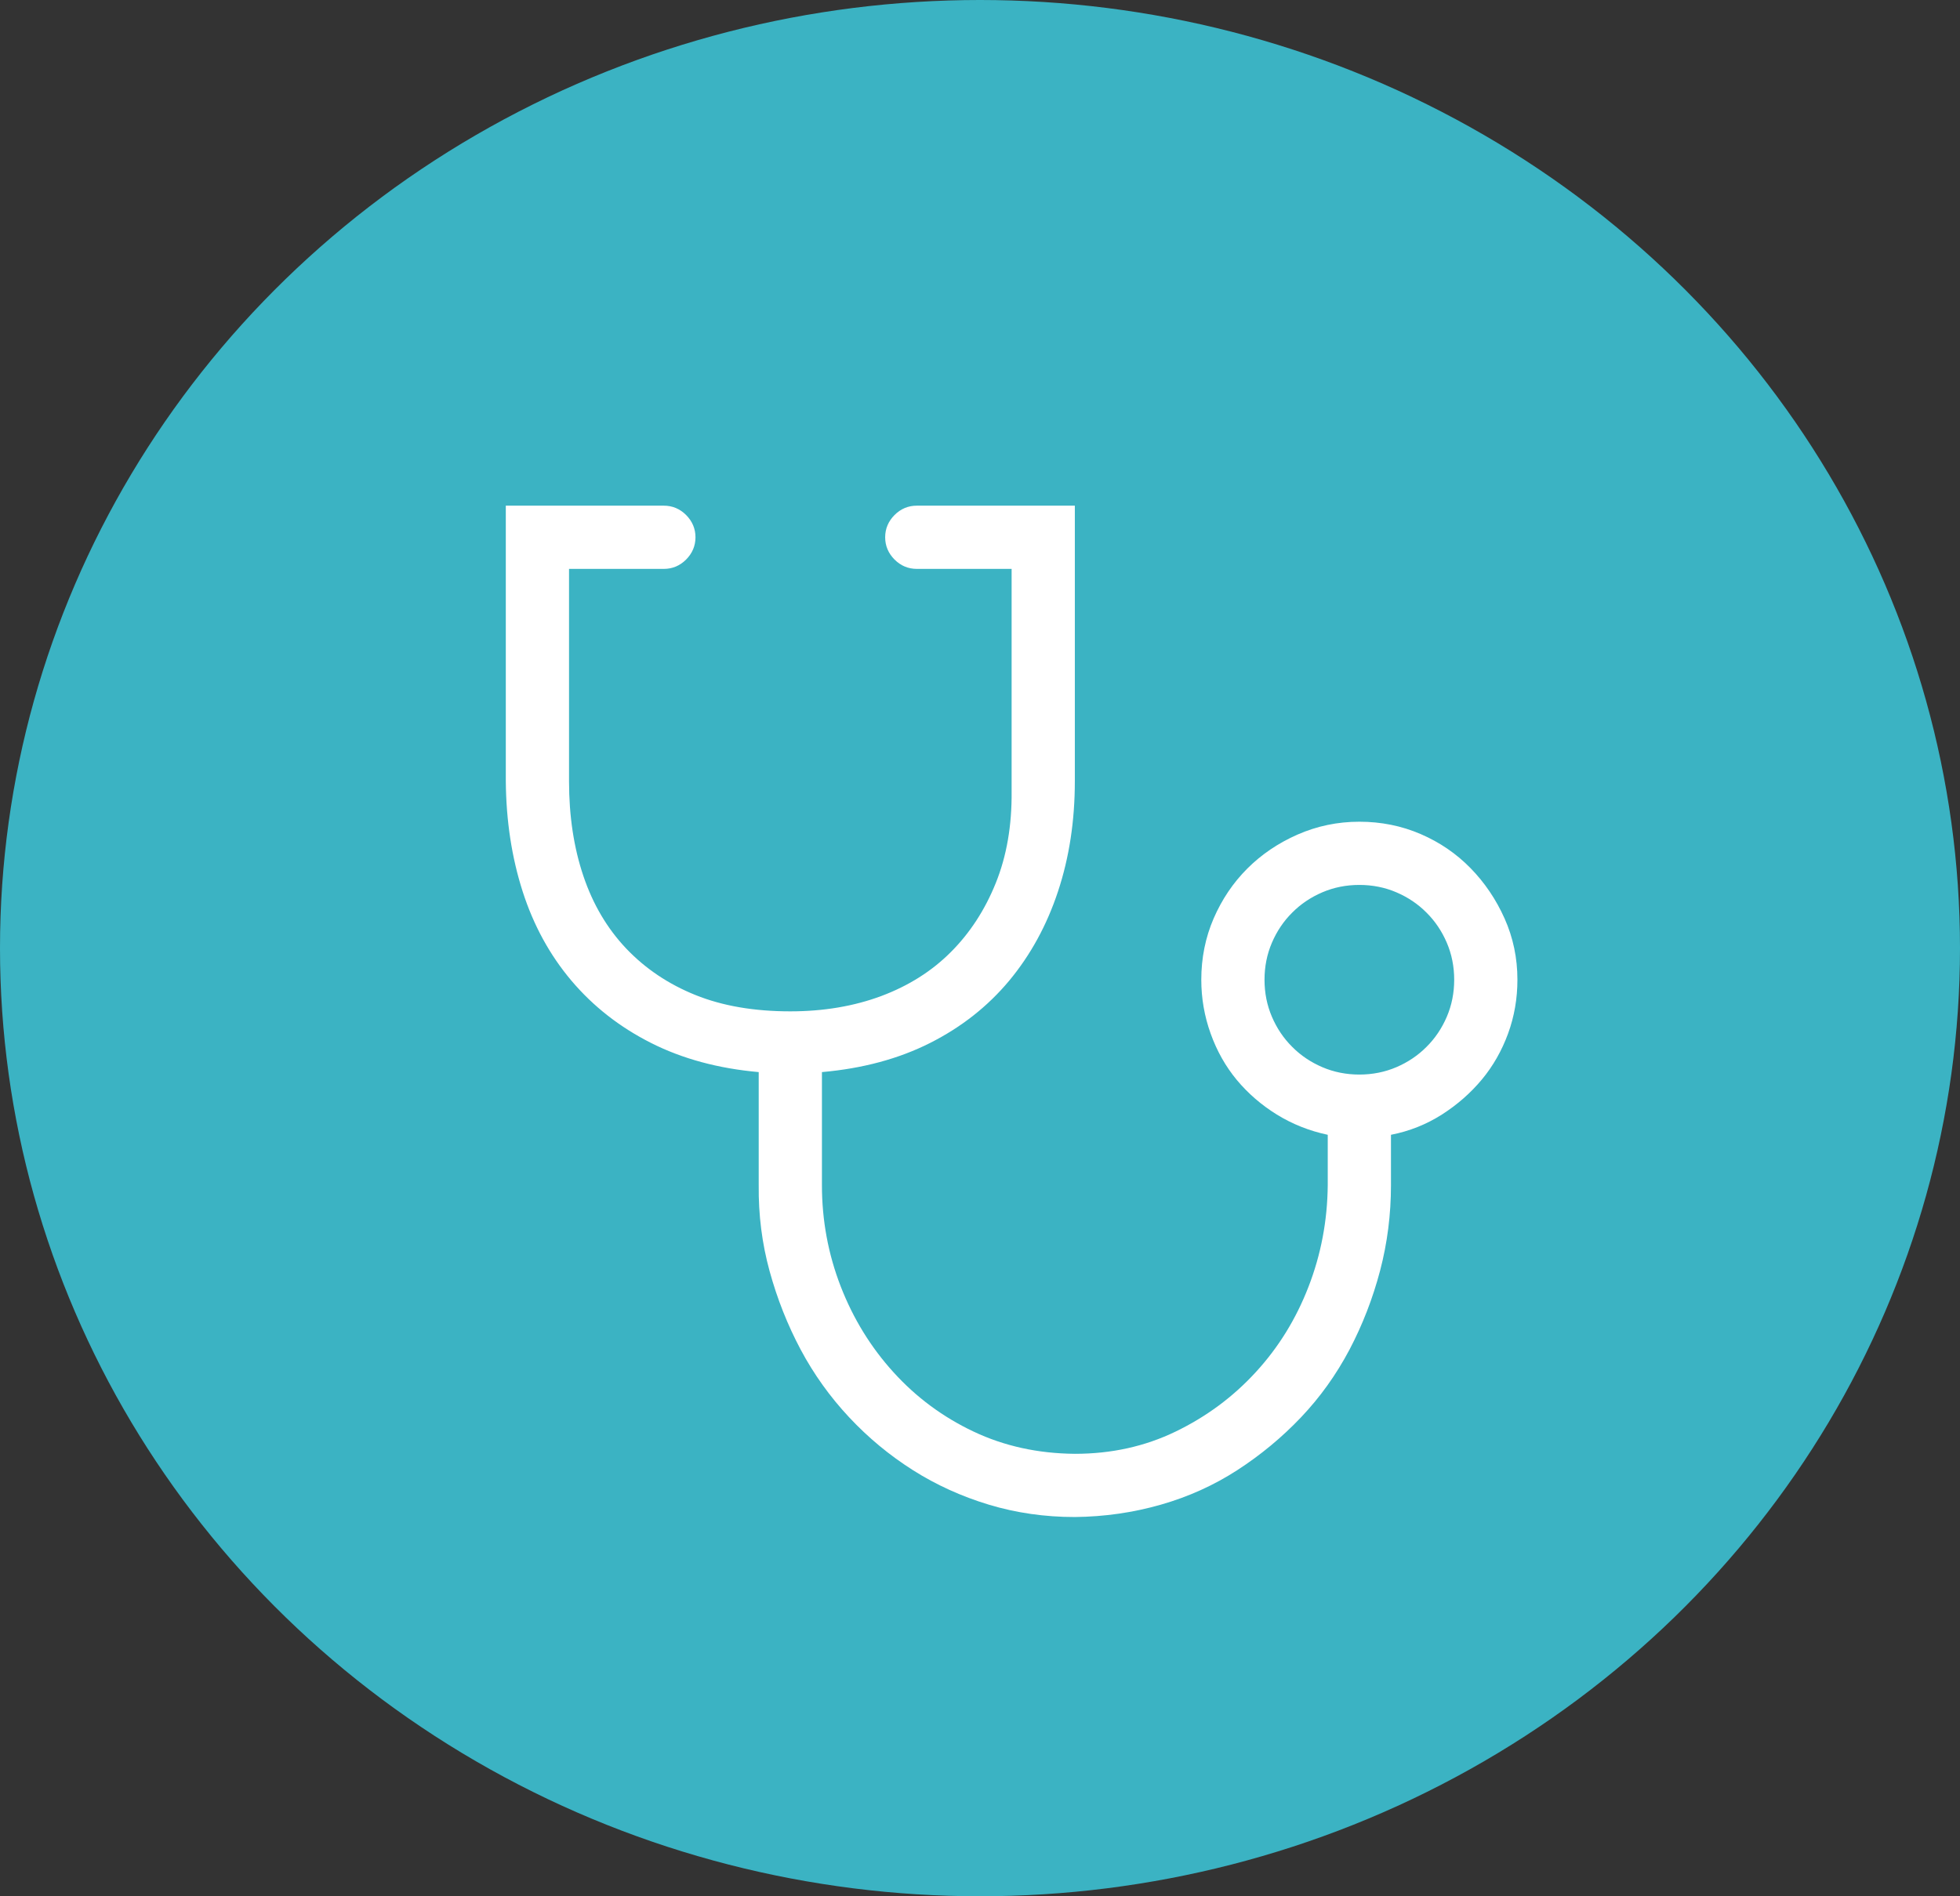 <?xml version="1.0" encoding="UTF-8"?> <svg xmlns="http://www.w3.org/2000/svg" width="31" height="30" viewBox="0 0 31 30" fill="none"><rect x="0" y="0" width="31" height="30" fill="#333333" stroke="none"/><ellipse cx="15.5" cy="15" rx="15.5" ry="15" fill="#3BB3C3"></ellipse><path d="M21.5 13C21.844 13 22.167 13.065 22.469 13.195C22.771 13.325 23.034 13.505 23.258 13.734C23.482 13.963 23.662 14.229 23.797 14.531C23.932 14.833 24 15.156 24 15.5C24 15.797 23.951 16.081 23.852 16.352C23.753 16.622 23.615 16.865 23.438 17.078C23.26 17.292 23.049 17.477 22.805 17.633C22.56 17.789 22.292 17.896 22 17.953V18.75C22 19.213 21.943 19.664 21.828 20.102C21.713 20.539 21.552 20.956 21.344 21.352C21.135 21.747 20.88 22.104 20.578 22.422C20.276 22.74 19.94 23.018 19.57 23.258C19.201 23.497 18.797 23.68 18.359 23.805C17.922 23.93 17.469 23.995 17 24C16.526 24 16.073 23.935 15.641 23.805C15.208 23.674 14.807 23.492 14.438 23.258C14.068 23.023 13.732 22.745 13.43 22.422C13.128 22.099 12.872 21.742 12.664 21.352C12.456 20.961 12.292 20.547 12.172 20.109C12.052 19.672 11.995 19.219 12 18.75V16.961C11.359 16.904 10.792 16.75 10.297 16.5C9.802 16.25 9.383 15.922 9.039 15.516C8.695 15.109 8.438 14.638 8.266 14.102C8.094 13.565 8.005 12.984 8 12.359V8H10.5C10.635 8 10.753 8.049 10.852 8.148C10.95 8.247 11 8.365 11 8.5C11 8.635 10.95 8.753 10.852 8.852C10.753 8.951 10.635 9 10.5 9H9V12.359C9 12.912 9.076 13.412 9.227 13.859C9.378 14.307 9.604 14.69 9.906 15.008C10.208 15.325 10.573 15.57 11 15.742C11.427 15.914 11.927 16 12.5 16C13.026 16 13.505 15.919 13.938 15.758C14.37 15.596 14.737 15.365 15.039 15.062C15.341 14.76 15.578 14.396 15.75 13.969C15.922 13.542 16.005 13.06 16 12.523V9H14.5C14.365 9 14.247 8.951 14.148 8.852C14.05 8.753 14 8.635 14 8.5C14 8.365 14.05 8.247 14.148 8.148C14.247 8.049 14.365 8 14.5 8H17V12.359C17 12.984 16.912 13.565 16.734 14.102C16.557 14.638 16.299 15.109 15.961 15.516C15.622 15.922 15.206 16.25 14.711 16.5C14.216 16.75 13.646 16.904 13 16.961V18.75C13 19.307 13.099 19.841 13.297 20.352C13.495 20.862 13.773 21.315 14.133 21.711C14.492 22.107 14.914 22.419 15.398 22.648C15.883 22.878 16.417 22.995 17 23C17.578 23 18.109 22.883 18.594 22.648C19.078 22.414 19.5 22.102 19.859 21.711C20.219 21.32 20.497 20.87 20.695 20.359C20.893 19.849 20.995 19.312 21 18.75V17.953C20.708 17.891 20.44 17.784 20.195 17.633C19.951 17.482 19.74 17.299 19.562 17.086C19.385 16.872 19.247 16.628 19.148 16.352C19.049 16.076 19 15.792 19 15.5C19 15.156 19.065 14.833 19.195 14.531C19.326 14.229 19.503 13.966 19.727 13.742C19.951 13.518 20.216 13.338 20.523 13.203C20.831 13.068 21.156 13 21.5 13ZM21.5 17C21.708 17 21.904 16.961 22.086 16.883C22.268 16.805 22.427 16.698 22.562 16.562C22.698 16.427 22.805 16.268 22.883 16.086C22.961 15.904 23 15.708 23 15.5C23 15.292 22.961 15.096 22.883 14.914C22.805 14.732 22.698 14.573 22.562 14.438C22.427 14.302 22.268 14.195 22.086 14.117C21.904 14.039 21.708 14 21.5 14C21.292 14 21.096 14.039 20.914 14.117C20.732 14.195 20.573 14.302 20.438 14.438C20.302 14.573 20.195 14.732 20.117 14.914C20.039 15.096 20 15.292 20 15.5C20 15.708 20.039 15.904 20.117 16.086C20.195 16.268 20.302 16.427 20.438 16.562C20.573 16.698 20.732 16.805 20.914 16.883C21.096 16.961 21.292 17 21.5 17Z" fill="white"></path></svg> 